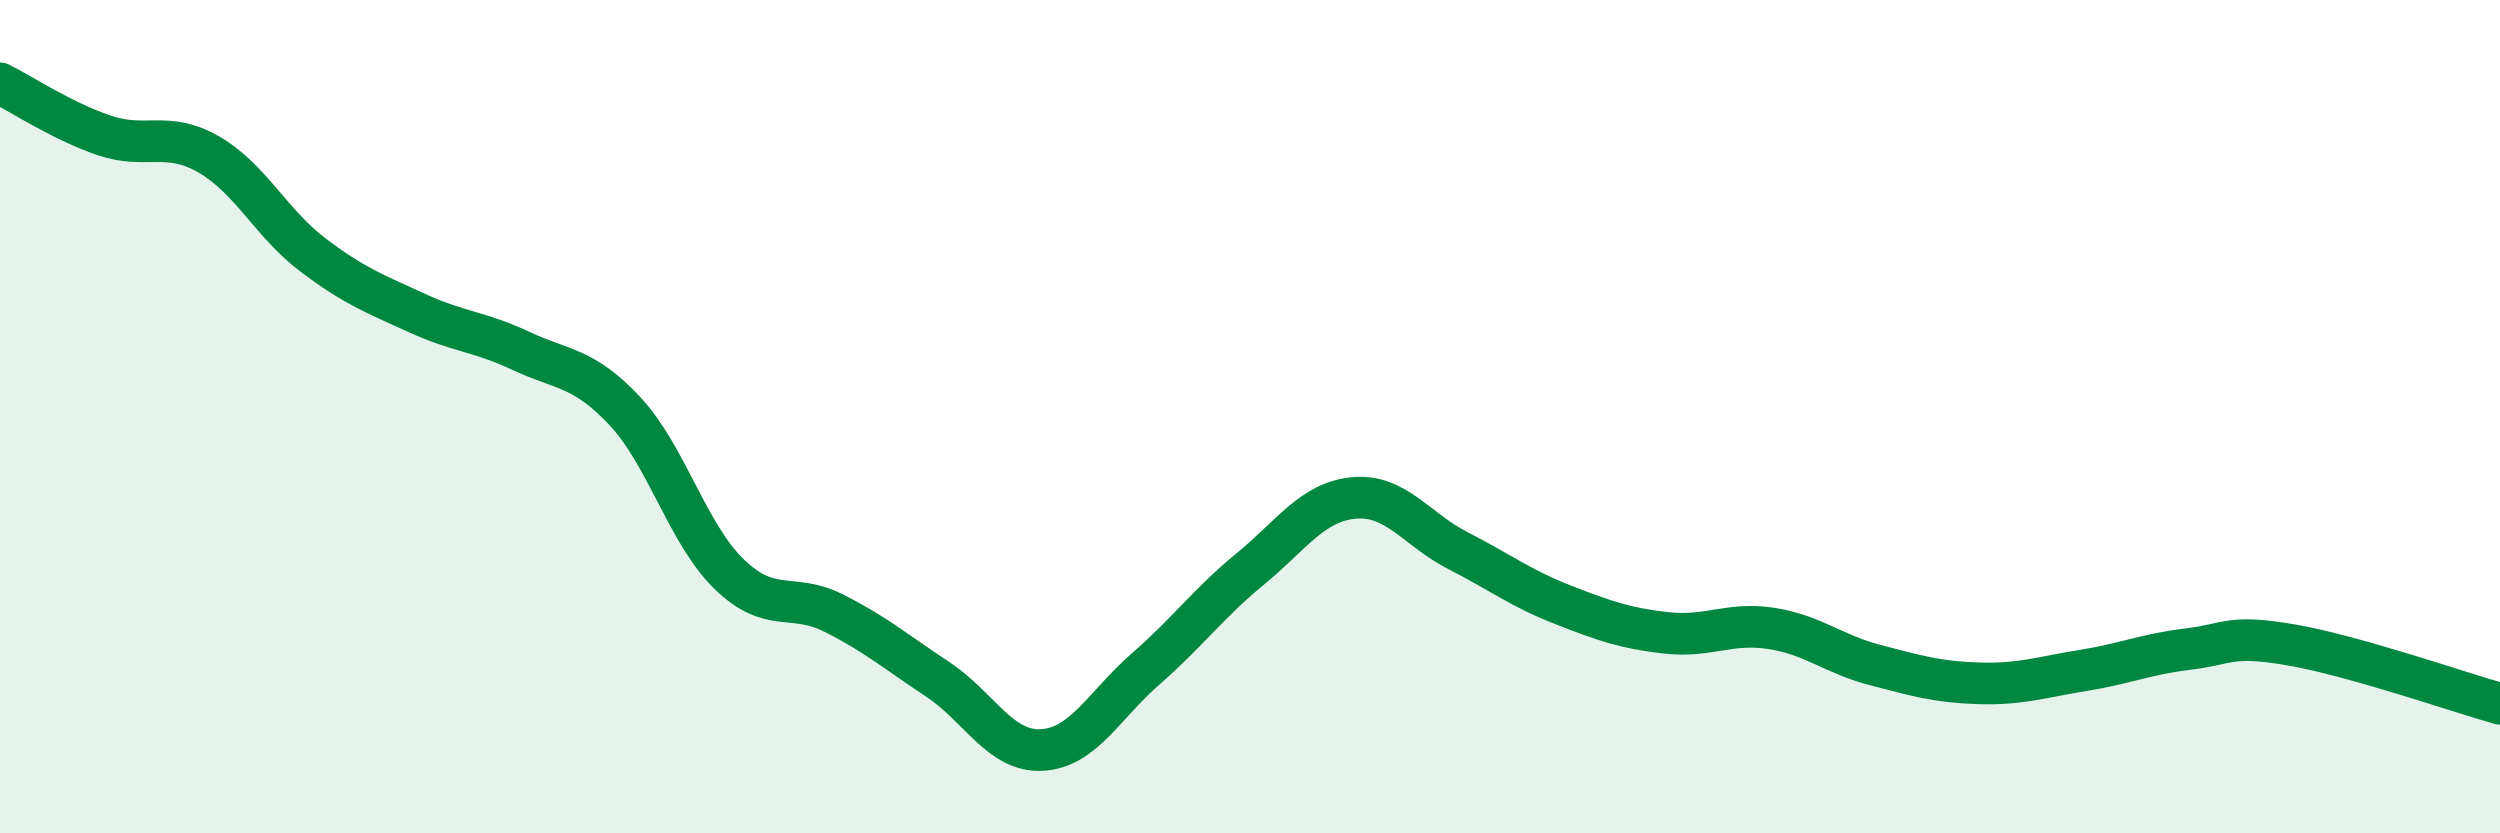
    <svg width="60" height="20" viewBox="0 0 60 20" xmlns="http://www.w3.org/2000/svg">
      <path
        d="M 0,2 C 0.5,2.25 1.5,2.91 2.5,3.25 C 3.5,3.59 4,3.13 5,3.7 C 6,4.27 6.5,5.35 7.5,6.11 C 8.5,6.87 9,7.05 10,7.51 C 11,7.97 11.5,7.95 12.5,8.42 C 13.5,8.89 14,8.8 15,9.87 C 16,10.94 16.5,12.81 17.5,13.78 C 18.5,14.75 19,14.21 20,14.71 C 21,15.21 21.5,15.64 22.5,16.3 C 23.5,16.96 24,18.05 25,18 C 26,17.95 26.5,16.92 27.5,16.05 C 28.5,15.18 29,14.48 30,13.66 C 31,12.84 31.5,12.04 32.5,11.95 C 33.5,11.86 34,12.71 35,13.22 C 36,13.73 36.5,14.12 37.5,14.51 C 38.5,14.9 39,15.08 40,15.19 C 41,15.3 41.5,14.93 42.5,15.08 C 43.5,15.23 44,15.7 45,15.96 C 46,16.22 46.5,16.37 47.5,16.4 C 48.5,16.43 49,16.25 50,16.09 C 51,15.93 51.5,15.7 52.5,15.58 C 53.5,15.46 53.5,15.22 55,15.48 C 56.5,15.74 59,16.61 60,16.89L60 20L0 20Z"
        fill="#008740"
        opacity="0.1"
        stroke-linecap="round"
        stroke-linejoin="round"
      />
      <path
        d="M 0,2 C 0.5,2.25 1.5,2.91 2.5,3.25 C 3.5,3.59 4,3.13 5,3.7 C 6,4.27 6.5,5.35 7.5,6.11 C 8.5,6.87 9,7.05 10,7.51 C 11,7.97 11.5,7.95 12.5,8.42 C 13.5,8.89 14,8.8 15,9.87 C 16,10.94 16.5,12.81 17.5,13.78 C 18.5,14.75 19,14.21 20,14.71 C 21,15.21 21.5,15.64 22.5,16.3 C 23.5,16.96 24,18.05 25,18 C 26,17.95 26.5,16.92 27.5,16.05 C 28.5,15.18 29,14.48 30,13.66 C 31,12.84 31.5,12.04 32.5,11.95 C 33.5,11.86 34,12.71 35,13.22 C 36,13.73 36.5,14.12 37.5,14.51 C 38.5,14.9 39,15.08 40,15.19 C 41,15.3 41.5,14.93 42.5,15.08 C 43.5,15.23 44,15.7 45,15.96 C 46,16.22 46.5,16.37 47.5,16.4 C 48.5,16.43 49,16.25 50,16.09 C 51,15.93 51.5,15.7 52.5,15.58 C 53.5,15.46 53.5,15.22 55,15.48 C 56.5,15.74 59,16.61 60,16.89"
        stroke="#008740"
        stroke-width="1"
        fill="none"
        stroke-linecap="round"
        stroke-linejoin="round"
      />
    </svg>
  